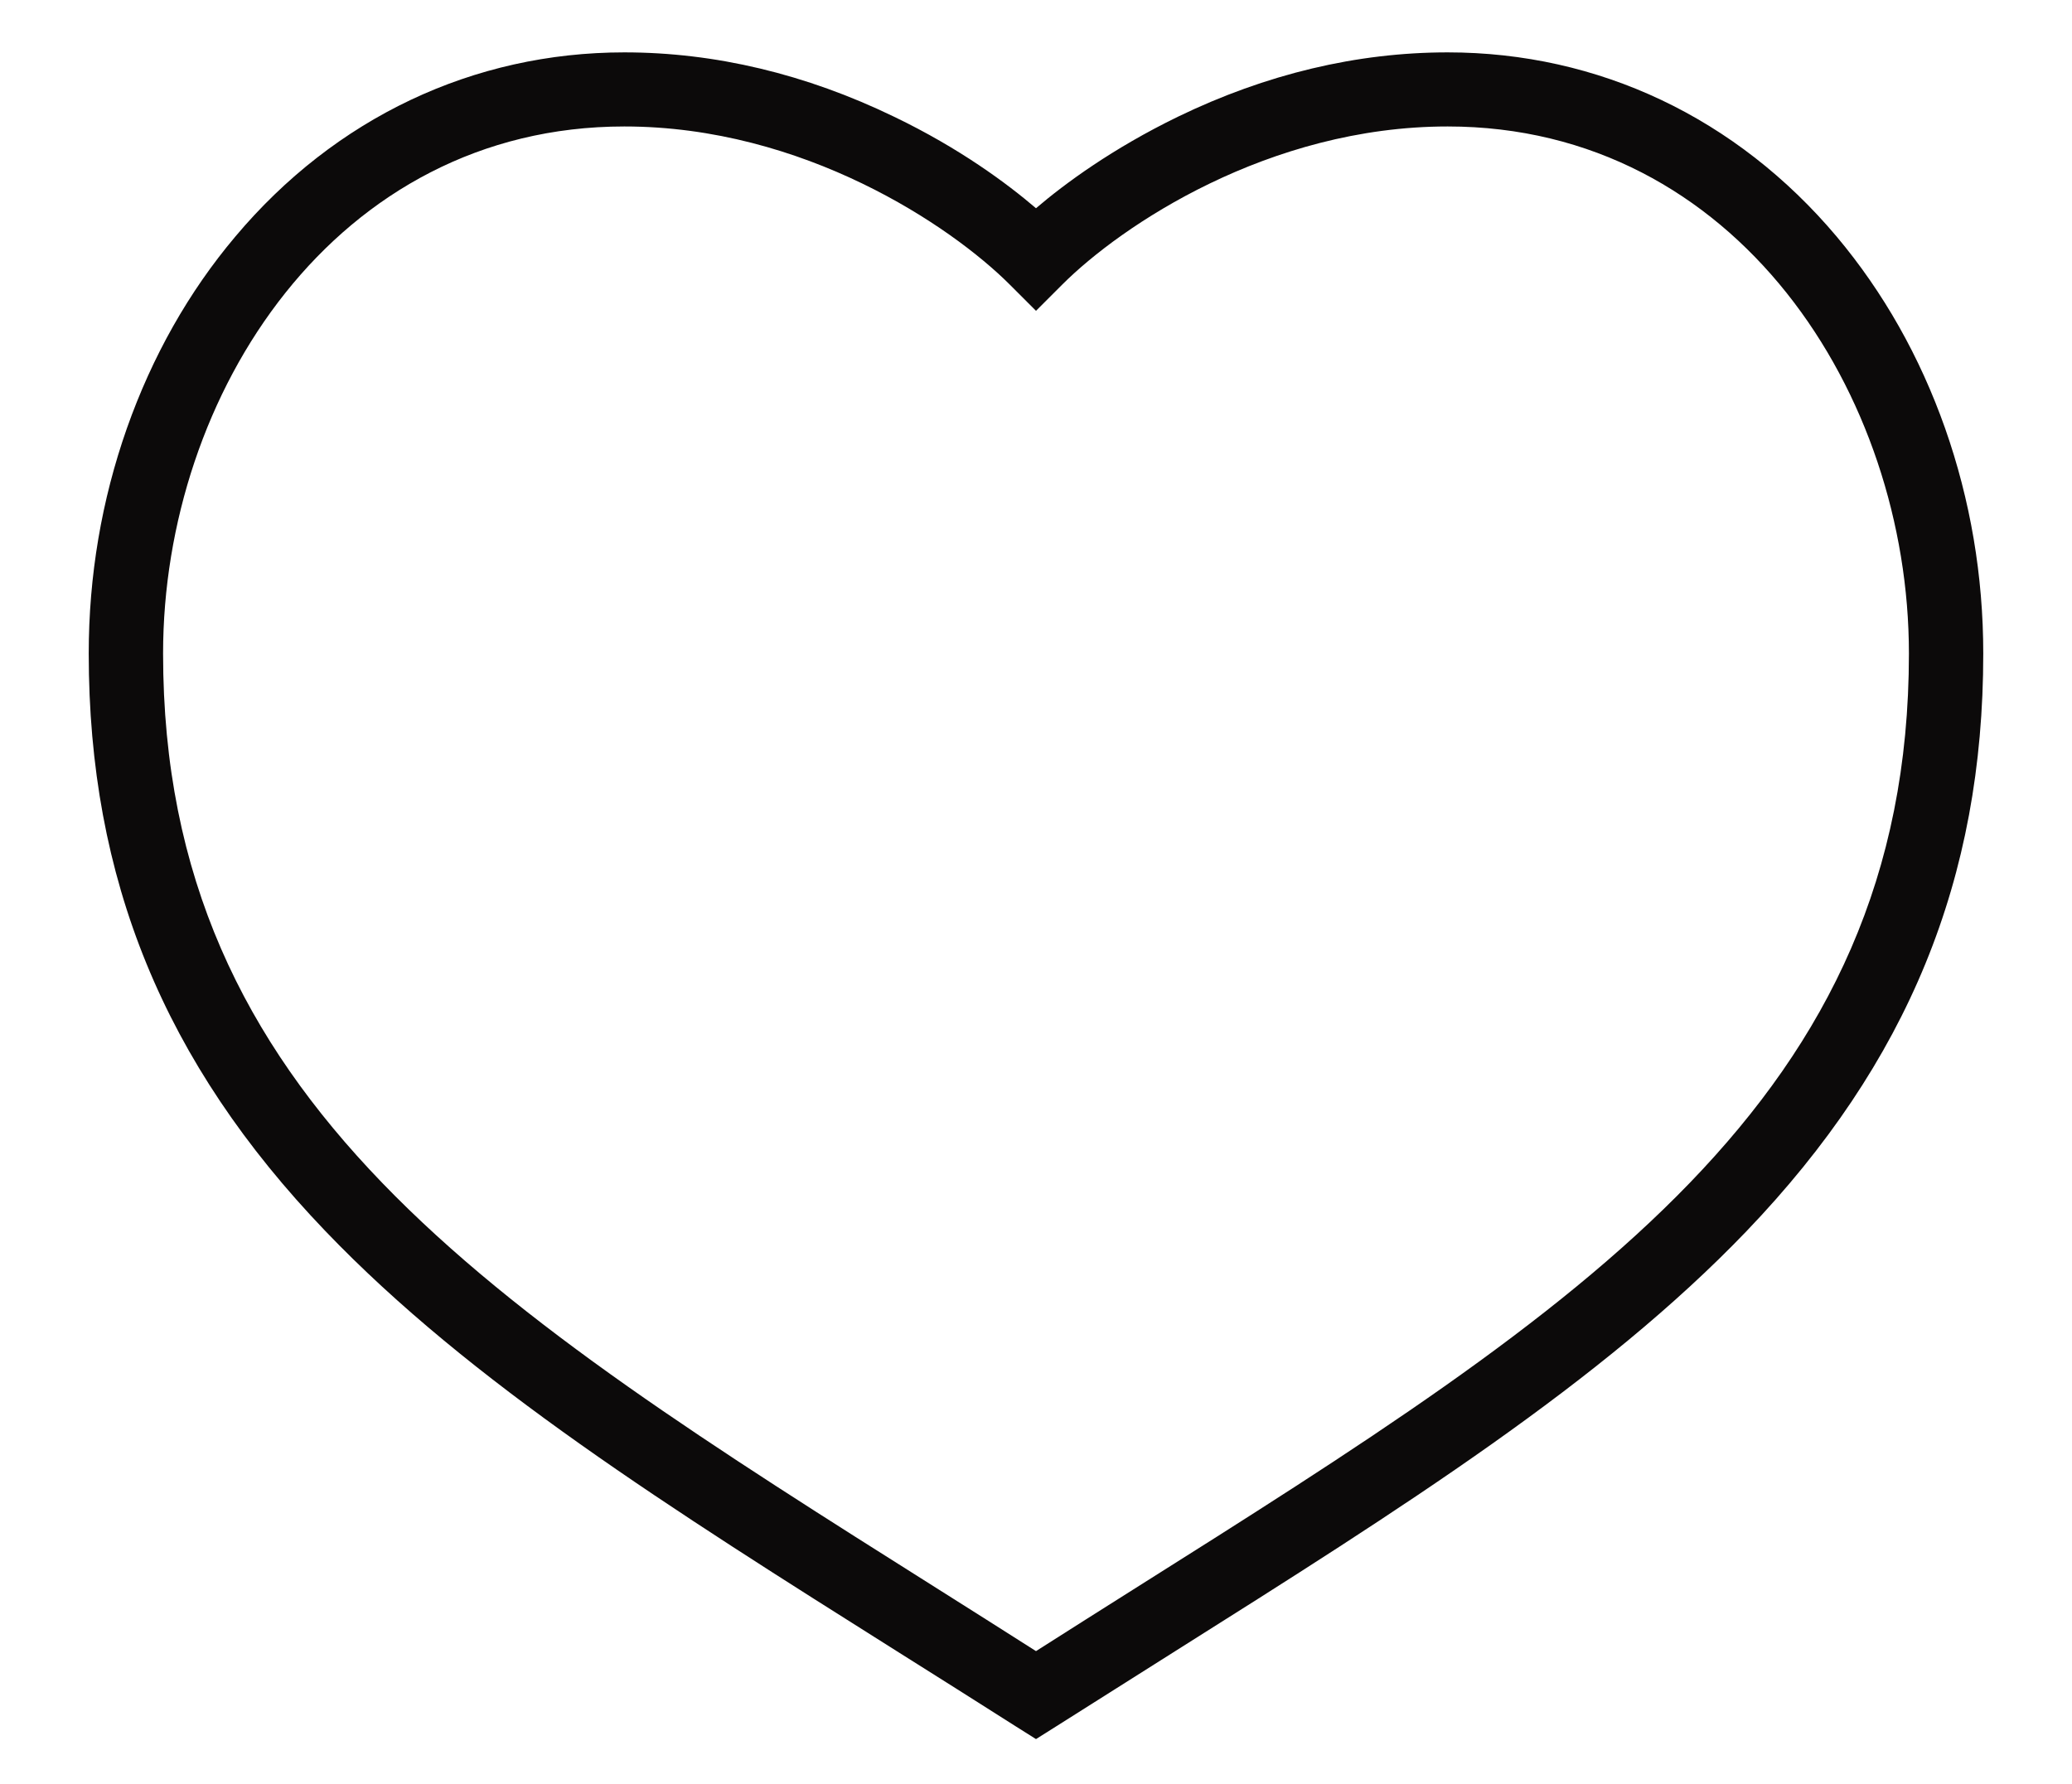 <?xml version="1.0" encoding="utf-8"?>
<!-- Generator: Adobe Illustrator 18.0.0, SVG Export Plug-In . SVG Version: 6.00 Build 0)  -->
<!DOCTYPE svg PUBLIC "-//W3C//DTD SVG 1.1//EN" "http://www.w3.org/Graphics/SVG/1.1/DTD/svg11.dtd">
<svg version="1.1" id="Layer_1" xmlns="http://www.w3.org/2000/svg" xmlns:xlink="http://www.w3.org/1999/xlink" x="0px" y="0px"
	 viewBox="542 180 836 720" enable-background="new 542 180 836 720" xml:space="preserve">
<g transform="translate(0,-952.362)">
	<path fill="#0C0A0A" d="M960,1834.2l-8.1-5.1c-16-10.2-31.9-20.2-47.3-29.9c-92.8-58.5-172.9-109-231.3-170
		c-65.2-68-95.5-142.1-95.5-233.1c0-31.3,5.2-61.9,15.4-90.9c10.2-28.9,24.9-55,43.7-77.3c40.3-48,96.1-74.4,157-74.4
		c36.5,0,73.2,8.7,108.9,26c26.4,12.7,45.5,26.9,57.2,36.9c11.7-10,30.9-24.1,57.2-36.9c35.7-17.3,72.4-26,108.9-26
		c60.9,0,116.6,26.4,157,74.4c18.8,22.4,33.5,48.4,43.7,77.3c10.2,29,15.4,59.6,15.4,90.9c0,91-30.4,165.1-95.5,233.1
		c-58.4,60.9-138.5,111.5-231.3,170c-15.4,9.7-31.2,19.7-47.3,29.9L960,1834.2z M793.9,1183.4c-116.5,0-186.1,108.1-186.1,212.7
		c0,180.4,131.2,263.1,312.9,377.7c12.8,8.1,26,16.4,39.3,24.9c13.3-8.5,26.5-16.8,39.3-24.9c181.6-114.5,312.9-197.3,312.9-377.7
		c0-104.5-69.6-212.7-186.1-212.7c-72.3,0-131.8,40.1-155.5,63.8l-10.6,10.6l-10.6-10.6C925.7,1223.5,866.2,1183.4,793.9,1183.4z"/>
</g>
</svg>
